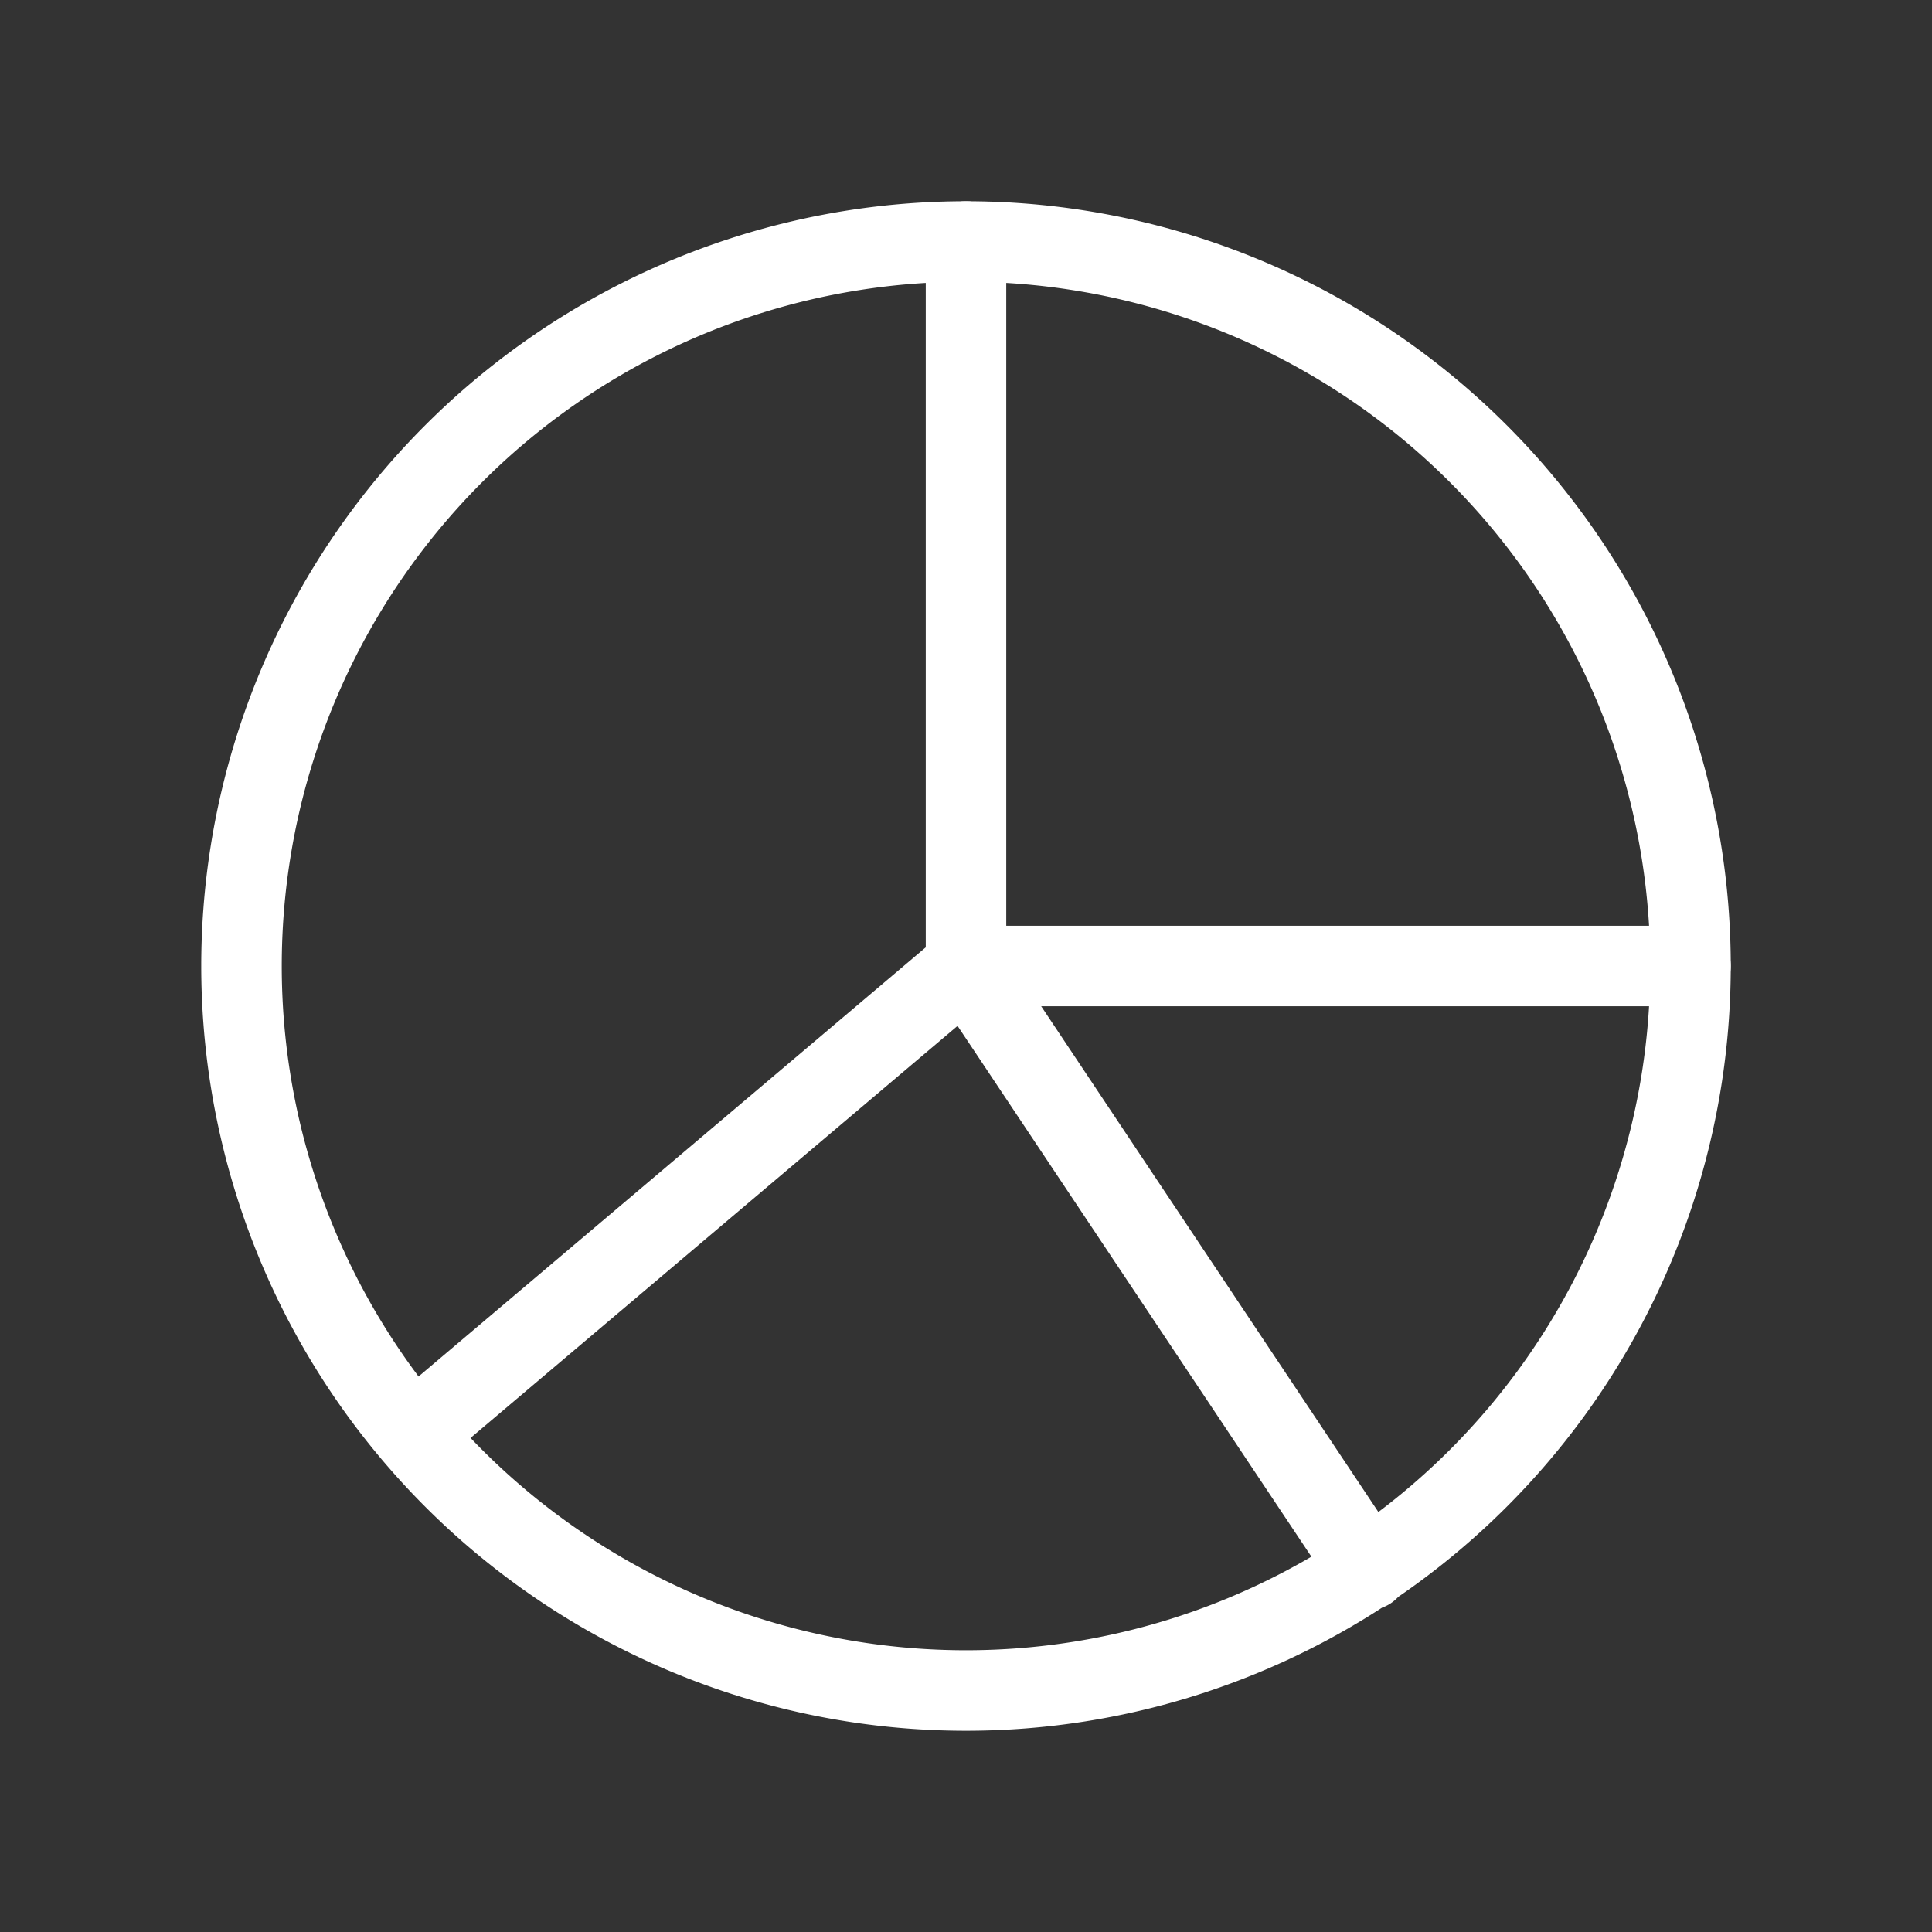 <svg xmlns="http://www.w3.org/2000/svg" width="24" height="24" fill="none"><rect width="100%" height="100%" fill="#333333" stroke="none"/><defs/><path stroke="#FFFFFF" stroke-linecap="round" stroke-linejoin="round" d="M12 12l-6.5 5.5M12 3v9h9"/><path stroke="#FFFFFF" stroke-linecap="round" stroke-linejoin="round" d="M12 21a9 9 0 100-18 9 9 0 000 18zM12 12l5 7.5"/></svg>